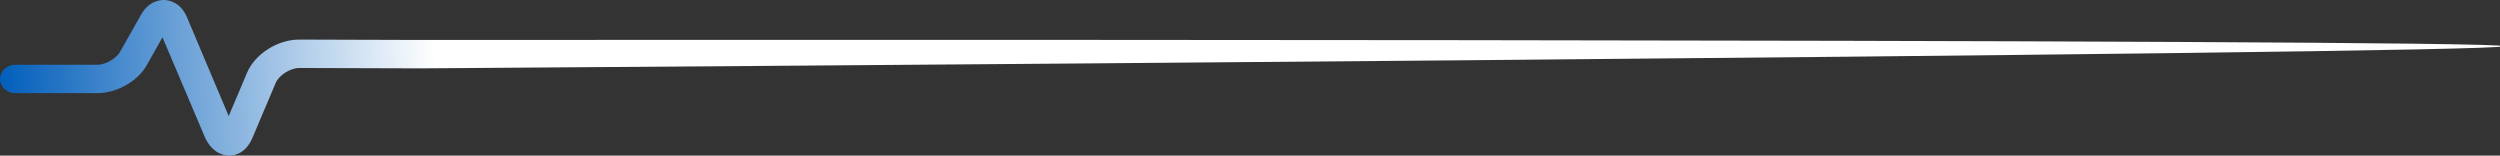 <svg width="755" height="47" viewBox="0 0 755 47" fill="none" xmlns="http://www.w3.org/2000/svg">
<rect x="0" y="0" width="755" height="47" fill="#333333" stroke="none"/>
<path d="M69.19 47C70.658 47 74.206 46.486 76.286 41.512L83.26 25.047C84.239 22.703 87.726 20.53 90.356 20.53L127.062 20.644C129.57 20.644 756 16.357 756 13.955C756 11.611 129.631 12.069 127.062 12.069L90.356 11.954H90.295C83.872 11.954 77.02 16.299 74.634 21.902L69.067 35.051L56.465 5.208C54.569 0.749 51.204 0.12 49.797 0.006C48.39 -0.051 44.964 0.234 42.578 4.465L36.216 15.728C35.115 17.672 31.811 19.558 29.425 19.558H4.588C2.08 19.558 0 21.502 0 23.846C0 26.19 2.08 28.134 4.588 28.134H29.425C35.237 28.134 41.599 24.532 44.291 19.73L49.063 11.268L61.91 41.512C64.173 46.428 67.782 47 69.19 47Z" fill="url(#paint0_linear_1350_5700)"/>
<defs>
<linearGradient id="paint0_linear_1350_5700" x1="131.65" y1="16.819" x2="-1.186" y2="22.664" gradientUnits="userSpaceOnUse">
<stop stop-color="white"/>
<stop offset="1" stop-color="#005DBA"/>
</linearGradient>
</defs>
</svg>
